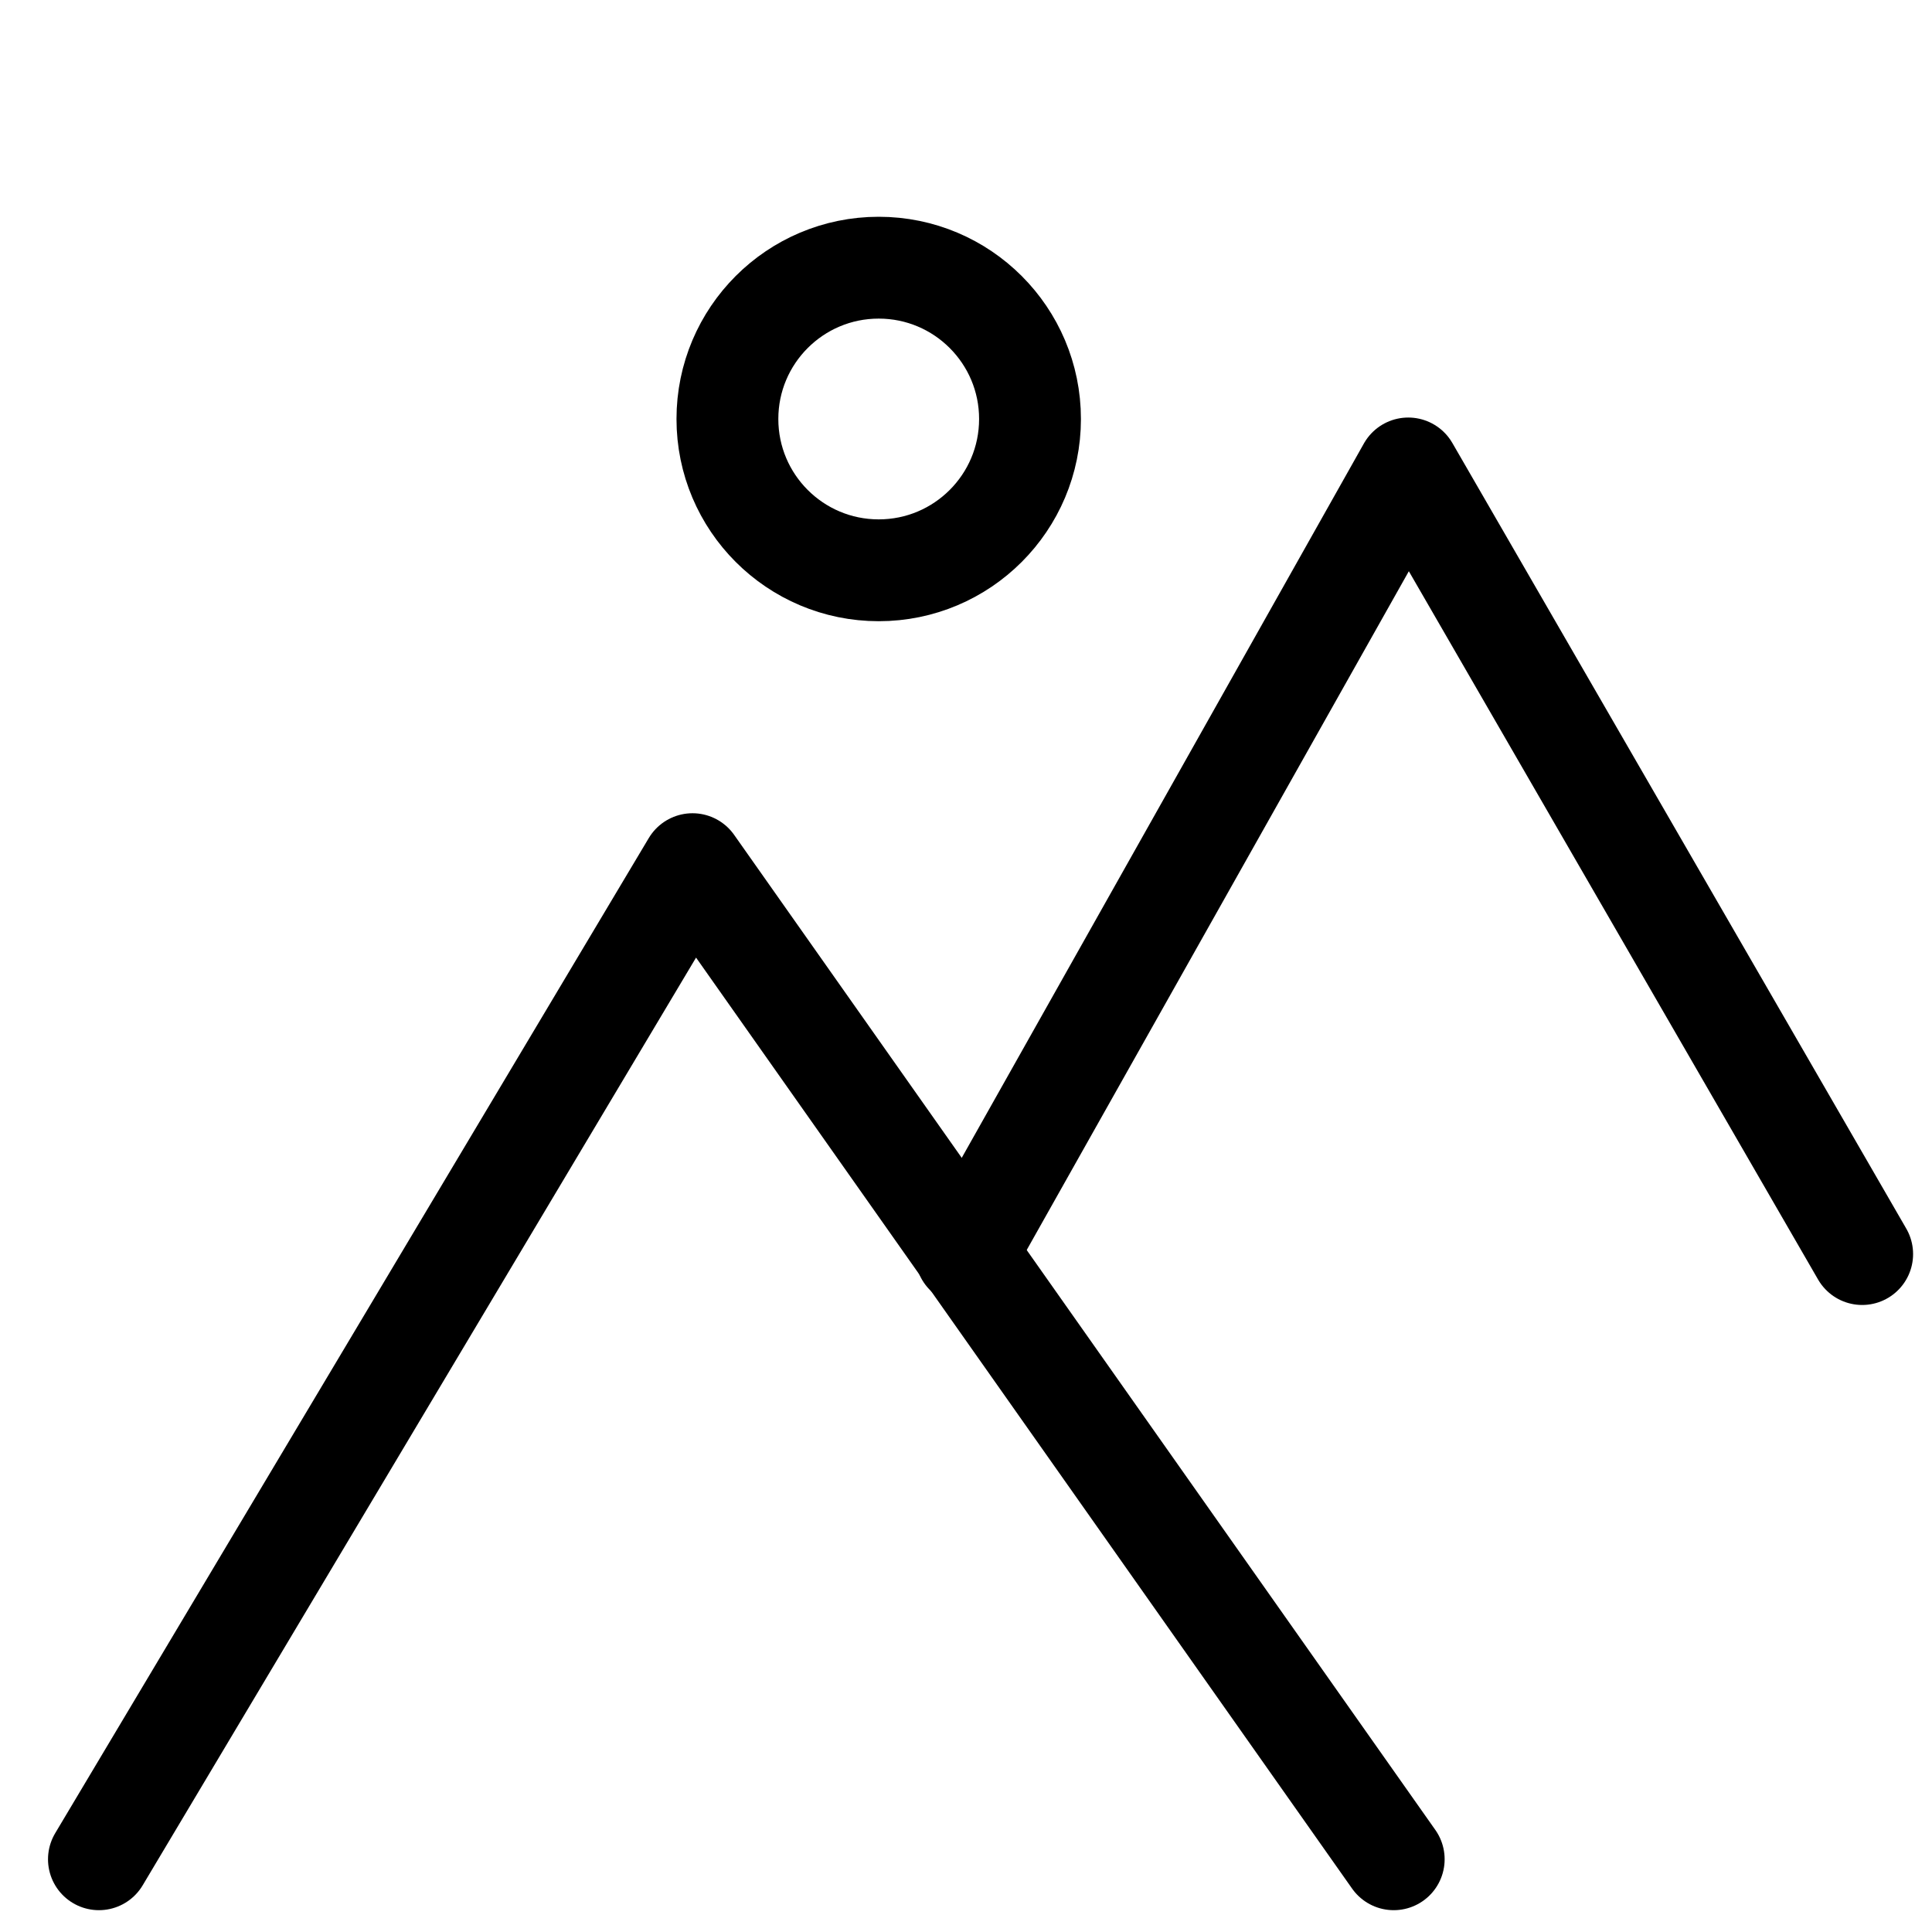<?xml version="1.0" encoding="UTF-8"?>
<svg enable-background="new 0 0 66.4 66.4" version="1.1" viewBox="0 0 66.4 66.4" xml:space="preserve" xmlns="http://www.w3.org/2000/svg">
<style type="text/css">
	.st0{fill:none;stroke:#000000;stroke-width:3.5;stroke-linecap:round;stroke-linejoin:round;stroke-miterlimit:10;}
	.st1{fill:none;stroke:#000000;stroke-width:3.5;stroke-miterlimit:10;}
	.st2{fill:none;stroke:#000000;stroke-width:3.5;stroke-linecap:round;stroke-miterlimit:10;}
	.st3{fill:none;stroke:#000000;stroke-width:3.5;stroke-linejoin:round;stroke-miterlimit:10;}
</style>
<polyline class="st0" points="3.4 63.9 23.8 29.7 47.9 63.9"/>
<polyline class="st0" points="33.2 43.1 48.4 16.1 64 43.1"/>
<circle class="st1" cx="30.2" cy="14.4" r="5.2"/>
</svg>
